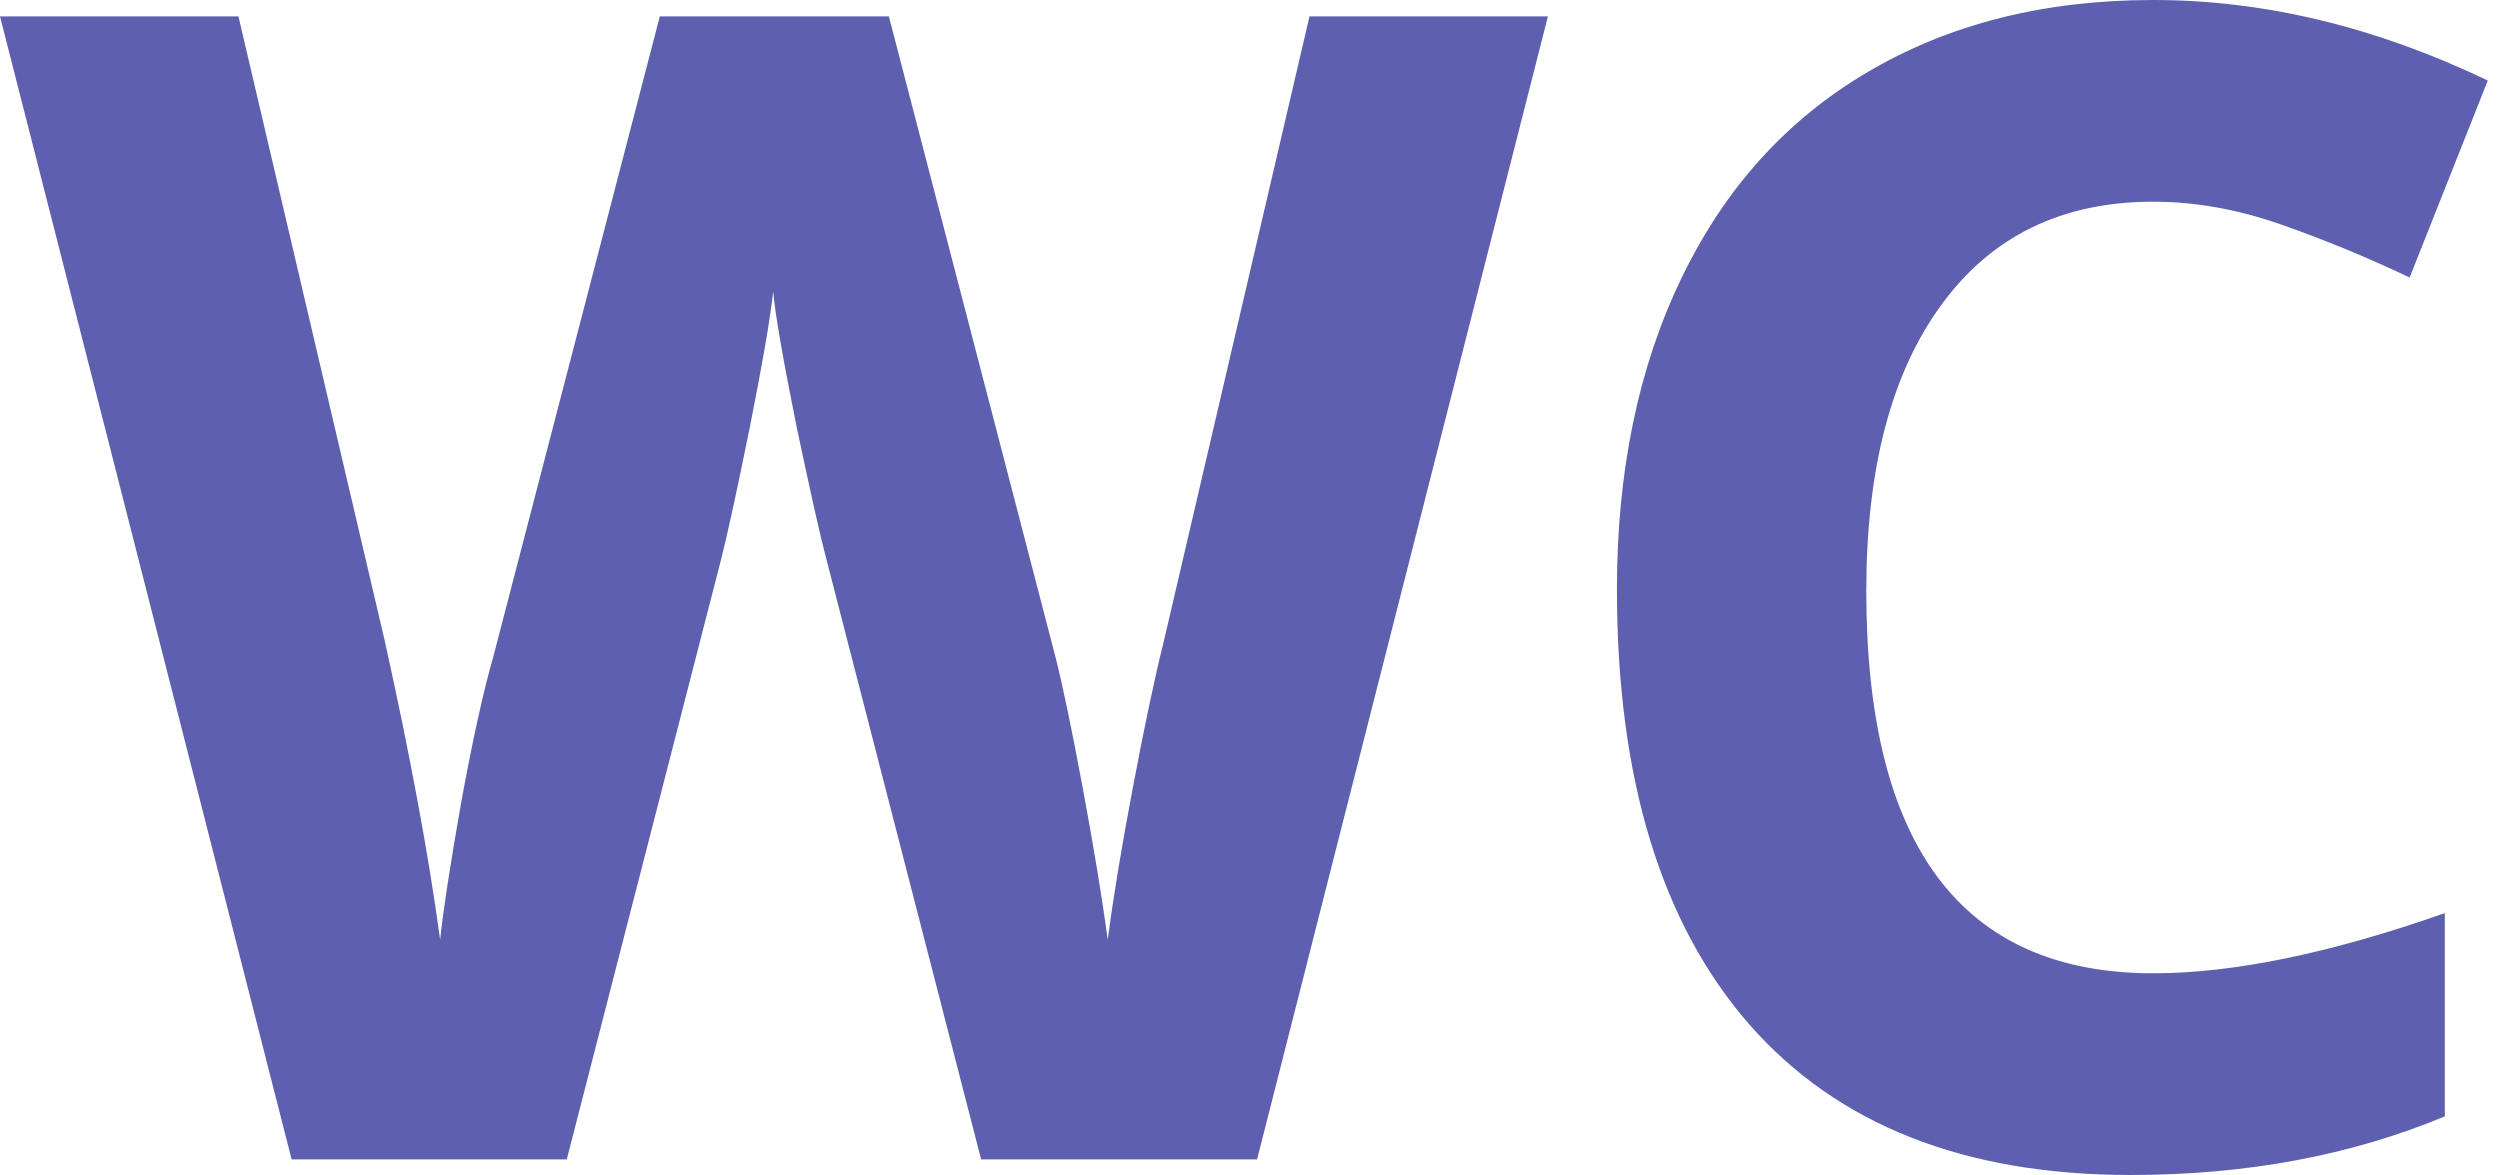 <?xml version="1.0" encoding="UTF-8"?> <svg xmlns="http://www.w3.org/2000/svg" width="100" height="47" viewBox="0 0 100 47" fill="none"> <path d="M50.283 46.375H39.245L33.053 22.359C32.824 21.504 32.428 19.742 31.865 17.074C31.323 14.385 31.01 12.581 30.927 11.664C30.802 12.79 30.489 14.604 29.989 17.105C29.488 19.586 29.103 21.358 28.832 22.421L22.671 46.375H11.664L0 0.657H9.538L15.385 25.611C16.407 30.218 17.147 34.21 17.605 37.587C17.73 36.399 18.012 34.565 18.45 32.084C18.908 29.582 19.336 27.643 19.732 26.267L26.392 0.657H35.555L42.216 26.267C42.507 27.414 42.872 29.165 43.31 31.521C43.748 33.877 44.081 35.899 44.311 37.587C44.519 35.961 44.853 33.939 45.311 31.521C45.77 29.082 46.187 27.112 46.562 25.611L52.379 0.657H61.916L50.283 46.375ZM86.129 8.068C82.48 8.068 79.656 9.444 77.654 12.196C75.653 14.927 74.652 18.742 74.652 23.641C74.652 33.835 78.478 38.932 86.129 38.932C89.339 38.932 93.227 38.13 97.793 36.524V44.655C94.04 46.218 89.85 47 85.222 47C78.571 47 73.485 44.988 69.962 40.965C66.438 36.92 64.677 31.125 64.677 23.578C64.677 18.825 65.542 14.666 67.272 11.101C69.002 7.515 71.483 4.774 74.715 2.877C77.967 0.959 81.772 0 86.129 0C90.569 0 95.03 1.074 99.512 3.221L96.385 11.101C94.676 10.288 92.956 9.579 91.226 8.975C89.495 8.37 87.796 8.068 86.129 8.068Z" fill="#5E60AF"></path> </svg> 